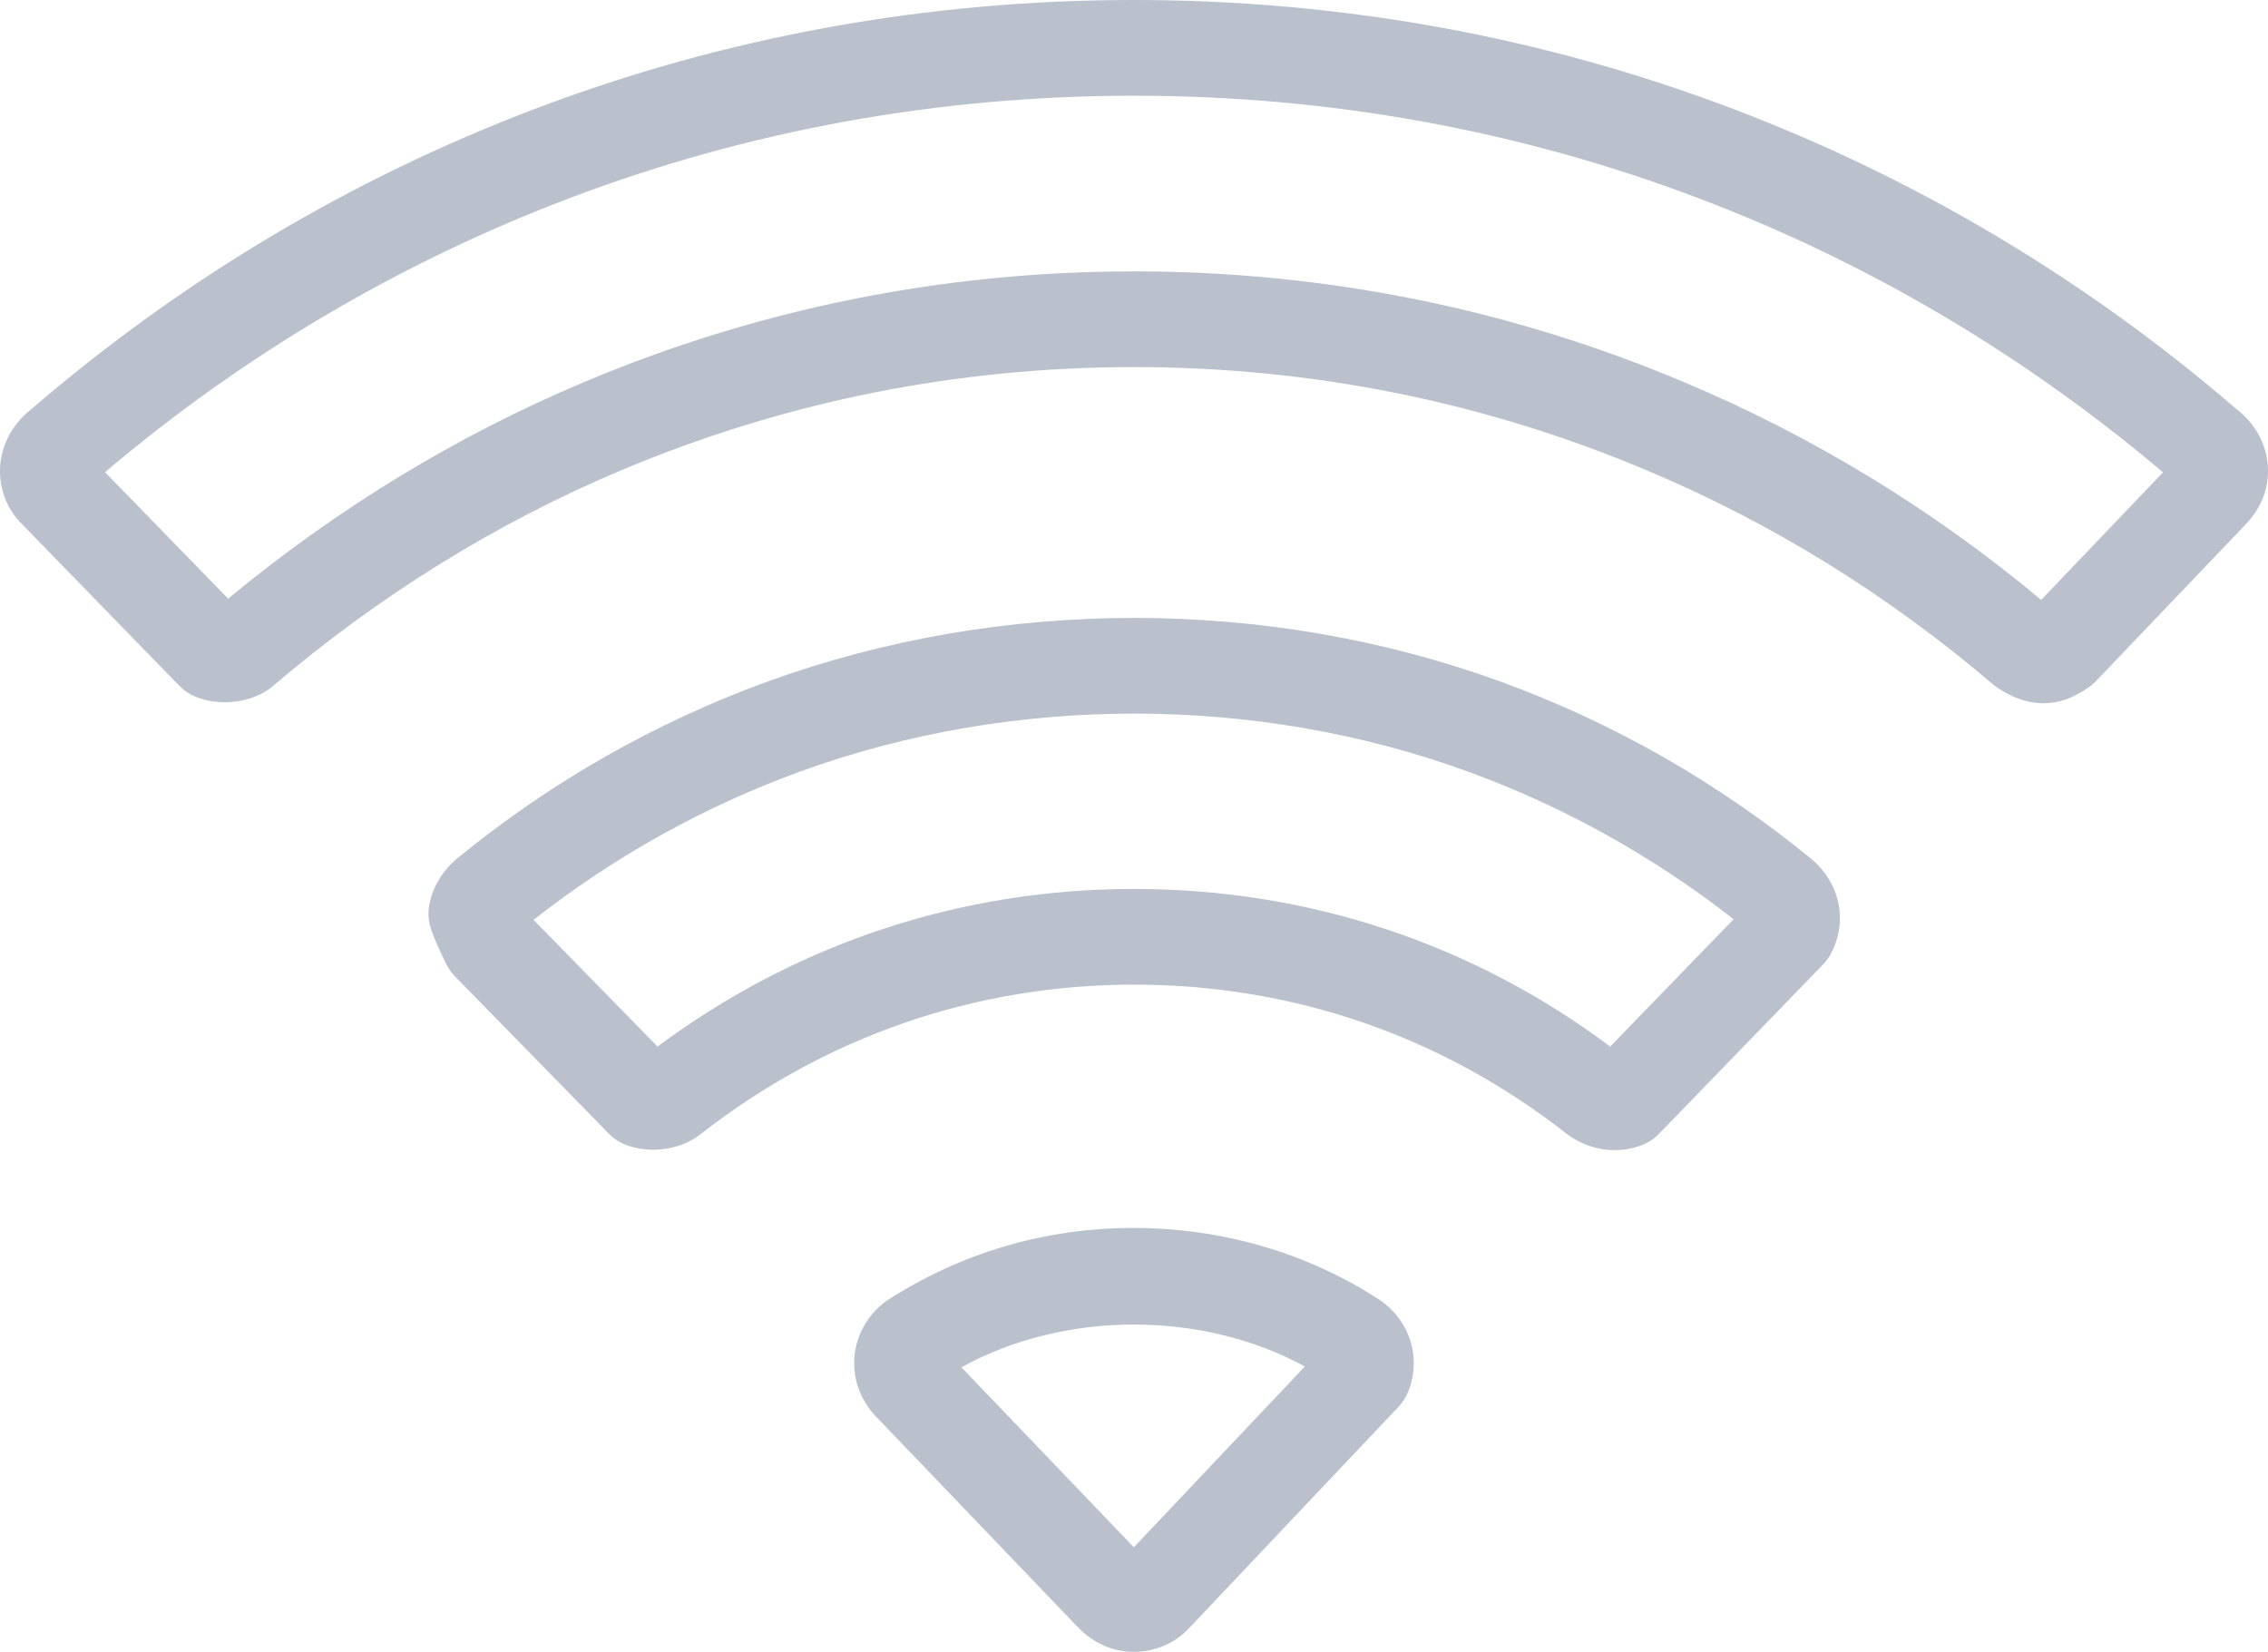 <svg xmlns="http://www.w3.org/2000/svg" xmlns:svg="http://www.w3.org/2000/svg" id="svg1" width="69.795" height="50.834" viewBox="0 0 69.795 50.834"><defs id="defs1"><clipPath clipPathUnits="userSpaceOnUse" id="clipPath386"><path d="M 0,6141.667 H 1400 V 0 H 0 Z" transform="translate(-859.989,-499.721)" id="path386"></path></clipPath><clipPath clipPathUnits="userSpaceOnUse" id="clipPath396"><path d="M 0,6141.667 H 1400 V 0 H 0 Z" transform="translate(-810.587,-700.008)" id="path396"></path></clipPath></defs><g id="g1" transform="translate(-781,-5399.585)"><path id="path385" d="m 0,0 h -320 c -5.523,0 -10,4.477 -10,10 v 240 c 0,5.523 4.477,10 10,10 H 0 c 5.523,0 10,-4.477 10,-10 V 10 C 10,4.477 5.523,0 0,0 Z" style="fill:none;stroke:#aeaead;stroke-width:1;stroke-linecap:butt;stroke-linejoin:miter;stroke-miterlimit:10;stroke-dasharray:none;stroke-opacity:1" transform="matrix(1,0,0,-1,859.989,5641.95)" clip-path="url(#clipPath386)"></path><path id="path395" d="m 0,0 5.306,-5.538 5.262,5.563 C 7.444,1.734 3.203,1.769 0,0 M 4.875,-5.994 C 4.868,-6 4.862,-6.007 4.855,-6.015 Z m 0.436,-2.762 c -0.475,0 -1.173,0.144 -1.799,0.833 l -6.204,6.474 c -0.083,0.087 -0.155,0.184 -0.215,0.288 -0.258,0.374 -0.394,0.822 -0.394,1.291 0,0.752 0.373,1.469 0.999,1.918 2.278,1.48 4.881,2.241 7.587,2.241 2.743,0 5.373,-0.769 7.602,-2.225 0.662,-0.463 1.033,-1.176 1.033,-1.934 0,-0.316 -0.063,-0.623 -0.186,-0.912 -0.068,-0.16 -0.165,-0.307 -0.284,-0.433 L 7.018,-8.014 C 6.6,-8.477 5.97,-8.756 5.311,-8.756 m 0,23.478 c 5.357,0 10.41,-1.675 14.654,-4.851 l 3.798,3.919 c -2.488,1.944 -5.257,3.484 -8.209,4.555 -6.506,2.363 -13.97,2.363 -20.489,0 -2.974,-1.08 -5.741,-2.617 -8.233,-4.575 l 3.816,-3.899 c 4.269,3.175 9.325,4.851 14.663,4.851 M 20.104,6.683 c -0.518,0 -1.033,0.172 -1.451,0.482 -3.849,3.026 -8.451,4.612 -13.342,4.612 -4.887,0 -9.507,-1.597 -13.359,-4.618 -0.595,-0.461 -1.503,-0.591 -2.246,-0.326 -0.21,0.076 -0.4,0.197 -0.556,0.357 l -4.733,4.837 c -0.105,0.107 -0.194,0.23 -0.261,0.365 -0.205,0.405 -0.394,0.84 -0.479,1.093 -0.078,0.23 -0.098,0.474 -0.058,0.713 0.091,0.553 0.386,1.055 0.851,1.453 2.896,2.37 6.114,4.201 9.59,5.463 7.165,2.597 15.347,2.597 22.499,0 3.471,-1.259 6.71,-3.106 9.624,-5.49 0.554,-0.483 0.851,-1.129 0.851,-1.803 0,-0.378 -0.097,-0.758 -0.28,-1.097 -0.064,-0.12 -0.145,-0.23 -0.239,-0.327 L 21.466,7.186 C 21.312,7.028 21.126,6.906 20.92,6.83 20.658,6.733 20.383,6.683 20.104,6.683 m -46.921,21.339 0.009,-0.009 z m 32.128,5.705 c 5.874,0 11.575,-1.149 16.941,-3.415 3.966,-1.67 7.656,-3.921 10.975,-6.695 l 3.751,3.926 c -4.307,3.639 -9.095,6.462 -14.28,8.43 -5.523,2.096 -11.374,3.159 -17.39,3.159 -6.015,0 -11.866,-1.063 -17.389,-3.159 -5.211,-1.981 -10.012,-4.814 -14.274,-8.426 l 3.788,-3.892 c 3.355,2.774 7.031,5.012 10.935,6.657 5.368,2.266 11.069,3.415 16.943,3.415 m 28.295,-10.43 c 0.002,-0.002 0.004,-0.004 0.007,-0.006 -0.003,0.002 -0.005,0.004 -0.007,0.006 M 33.31,20.436 c -0.517,0 -1.031,0.185 -1.526,0.548 -3.273,2.795 -6.836,4.997 -10.677,6.613 -5.003,2.113 -10.317,3.184 -15.796,3.184 -5.479,0 -10.794,-1.071 -15.798,-3.183 -3.841,-1.62 -7.449,-3.856 -10.723,-6.65 -0.045,-0.038 -0.093,-0.074 -0.143,-0.107 -0.626,-0.414 -1.531,-0.488 -2.225,-0.201 -0.185,0.077 -0.352,0.191 -0.491,0.334 l -4.845,4.979 c -0.435,0.435 -0.673,1.006 -0.673,1.636 0,0.713 0.352,1.415 0.941,1.878 4.651,4.005 9.856,7.108 15.519,9.26 5.86,2.224 12.062,3.351 18.435,3.351 6.374,0 12.577,-1.127 18.436,-3.35 5.664,-2.152 10.882,-5.264 15.507,-9.251 0.614,-0.474 0.957,-1.168 0.957,-1.888 0,-0.635 -0.249,-1.209 -0.74,-1.704 L 34.915,21.119 C 34.851,21.053 34.782,20.992 34.707,20.938 34.2,20.581 33.756,20.436 33.31,20.436" style="fill:#bac0cc;fill-opacity:1;fill-rule:nonzero;stroke:none" transform="matrix(1,0,0,-1,810.587,5441.663)" clip-path="url(#clipPath396)"></path></g></svg>